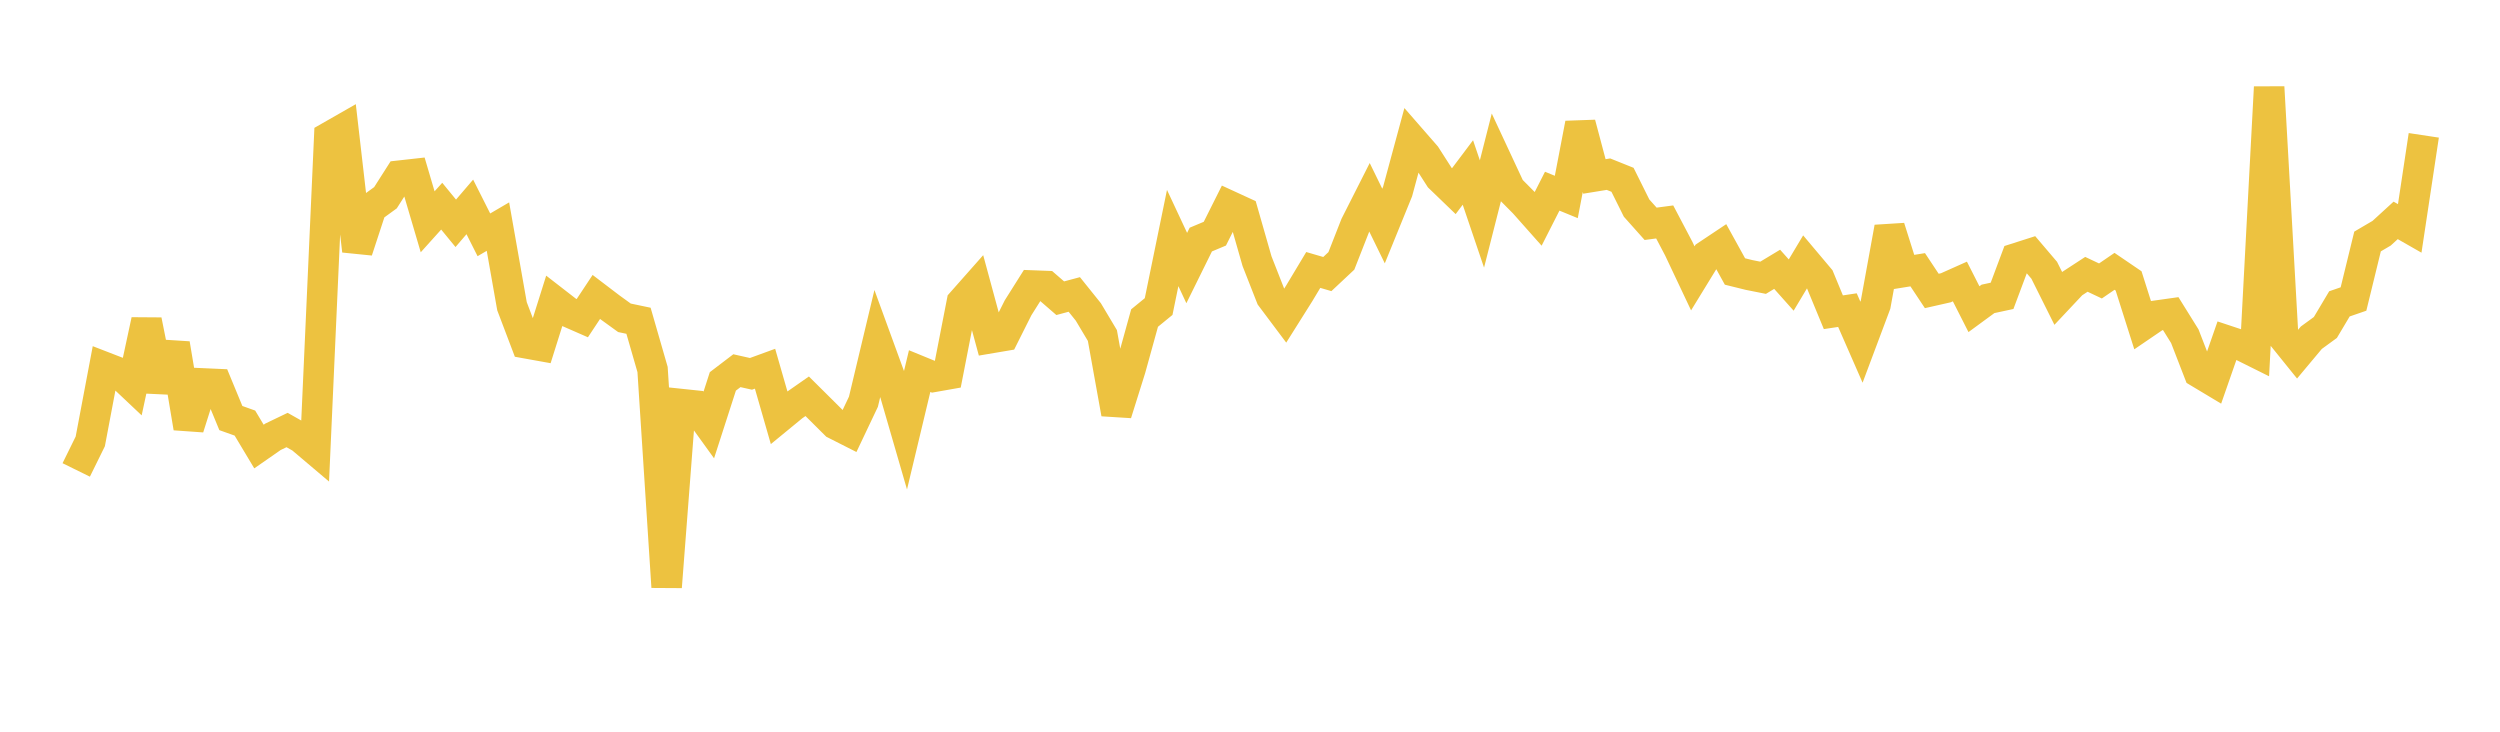 <svg width="164" height="48" xmlns="http://www.w3.org/2000/svg" xmlns:xlink="http://www.w3.org/1999/xlink"><path fill="none" stroke="rgb(237,194,64)" stroke-width="2" d="M5,30.828L5.922,28.956L6.844,24.075L7.766,24.432L8.689,25.303L9.611,21.018L10.533,25.624L11.455,22.554L12.377,28.065L13.299,25.152L14.222,25.193L15.144,27.425L16.066,27.754L16.988,29.293L17.91,28.652L18.832,28.209L19.754,28.73L20.677,29.511L21.599,8.981L22.521,8.454L23.443,16.452L24.365,13.641L25.287,12.971L26.21,11.523L27.132,11.42L28.054,14.55L28.976,13.525L29.898,14.649L30.82,13.573L31.743,15.405L32.665,14.865L33.587,20.089L34.509,22.519L35.431,22.685L36.353,19.753L37.275,20.468L38.198,20.872L39.12,19.479L40.042,20.181L40.964,20.848L41.886,21.042L42.808,24.239L43.731,38.505L44.653,26.503L45.575,26.6L46.497,27.878L47.419,25.02L48.341,24.317L49.263,24.525L50.186,24.188L51.108,27.395L52.03,26.638L52.952,25.995L53.874,26.91L54.796,27.828L55.719,28.296L56.641,26.353L57.563,22.491L58.485,25.018L59.407,28.198L60.329,24.344L61.251,24.722L62.174,24.559L63.096,19.832L64.018,18.79L64.94,22.189L65.862,22.033L66.784,20.194L67.707,18.729L68.629,18.764L69.551,19.563L70.473,19.316L71.395,20.464L72.317,22.01L73.24,27.133L74.162,24.194L75.084,20.864L76.006,20.11L76.928,15.614L77.85,17.584L78.772,15.716L79.695,15.329L80.617,13.487L81.539,13.911L82.461,17.133L83.383,19.483L84.305,20.713L85.228,19.246L86.15,17.709L87.072,17.978L87.994,17.114L88.916,14.763L89.838,12.941L90.76,14.828L91.683,12.562L92.605,9.156L93.527,10.213L94.449,11.652L95.371,12.541L96.293,11.315L97.216,14.037L98.138,10.411L99.06,12.388L99.982,13.317L100.904,14.356L101.826,12.542L102.749,12.921L103.671,8.109L104.593,11.575L105.515,11.425L106.437,11.795L107.359,13.649L108.281,14.682L109.204,14.559L110.126,16.31L111.048,18.261L111.97,16.755L112.892,16.14L113.814,17.81L114.737,18.038L115.659,18.222L116.581,17.666L117.503,18.7L118.425,17.158L119.347,18.253L120.269,20.483L121.192,20.344L122.114,22.449L123.036,19.99L123.958,14.921L124.88,17.844L125.802,17.695L126.725,19.087L127.647,18.878L128.569,18.466L129.491,20.282L130.413,19.606L131.335,19.407L132.257,16.943L133.18,16.648L134.102,17.731L135.024,19.578L135.946,18.597L136.868,17.996L137.79,18.431L138.713,17.799L139.635,18.427L140.557,21.332L141.479,20.704L142.401,20.574L143.323,22.056L144.246,24.437L145.168,24.99L146.09,22.345L147.012,22.651L147.934,23.11L148.856,5.716L149.778,22.112L150.701,23.256L151.623,22.154L152.545,21.482L153.467,19.933L154.389,19.615L155.311,15.842L156.234,15.3L157.156,14.457L158.078,14.984L159,8.878"></path></svg>